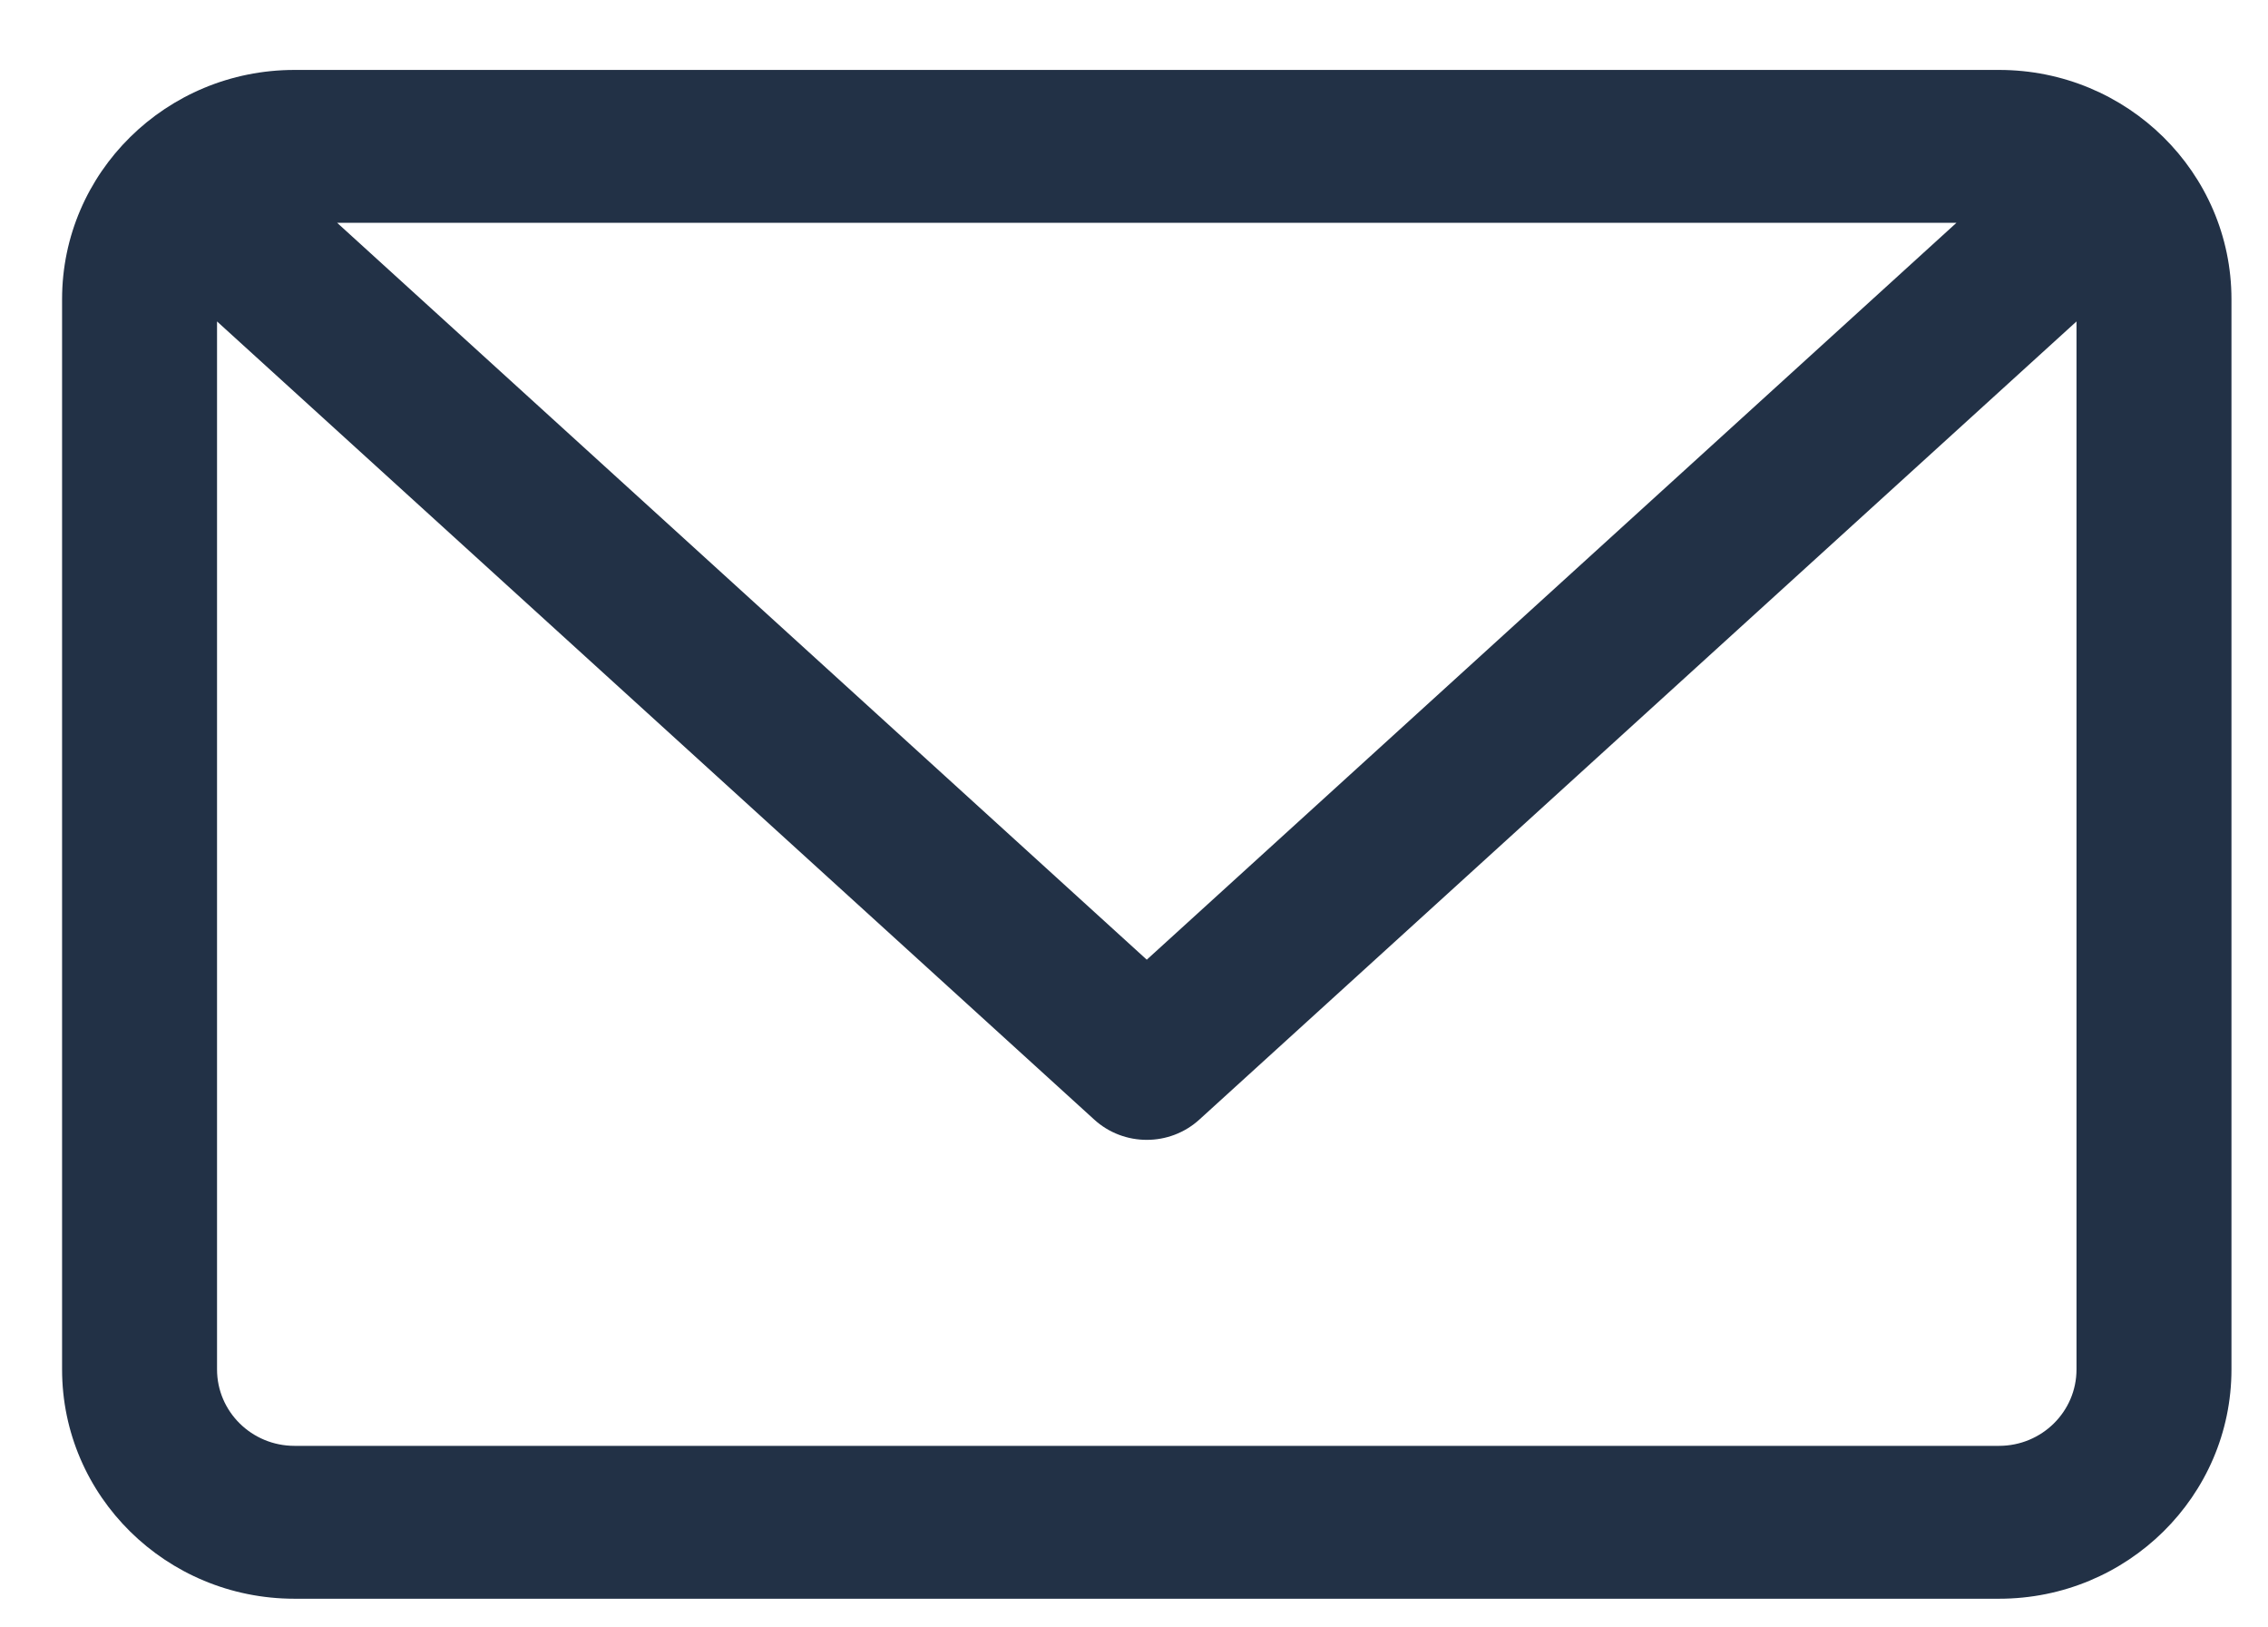<?xml version="1.0" encoding="UTF-8"?>
<svg width="46px" height="33px" viewBox="0 0 46 33" version="1.1" xmlns="http://www.w3.org/2000/svg" xmlns:xlink="http://www.w3.org/1999/xlink">
    <title>noun-email-3953793</title>
    <g id="COMPONENTS" stroke="none" stroke-width="1" fill="none" fill-rule="evenodd">
        <g id="SECTIONS/-Desktop/-Basic-Form" transform="translate(-331, -430)" fill="#223146" fill-rule="nonzero">
            <g id="noun-email-3953793" transform="translate(331.688, 430.571)">
                <path d="M39.857,0.847 L5.285,0.847 C2.682,0.847 0.571,2.929 0.571,5.497 L0.571,27.197 C0.571,29.765 2.682,31.847 5.285,31.847 L39.857,31.847 C42.46,31.847 44.571,29.765 44.571,27.197 L44.571,5.497 C44.571,2.929 42.46,0.847 39.857,0.847 Z M38.993,3.947 L22.571,18.889 L6.15,3.947 L38.993,3.947 Z M39.857,28.747 L5.285,28.747 C4.418,28.747 3.714,28.053 3.714,27.197 L3.714,5.947 L21.503,22.129 C22.105,22.68 23.037,22.68 23.64,22.129 L41.428,5.947 L41.428,27.197 C41.428,28.053 40.725,28.747 39.857,28.747 Z" id="Shape"></path>
            </g>
        </g>
    </g>
</svg>